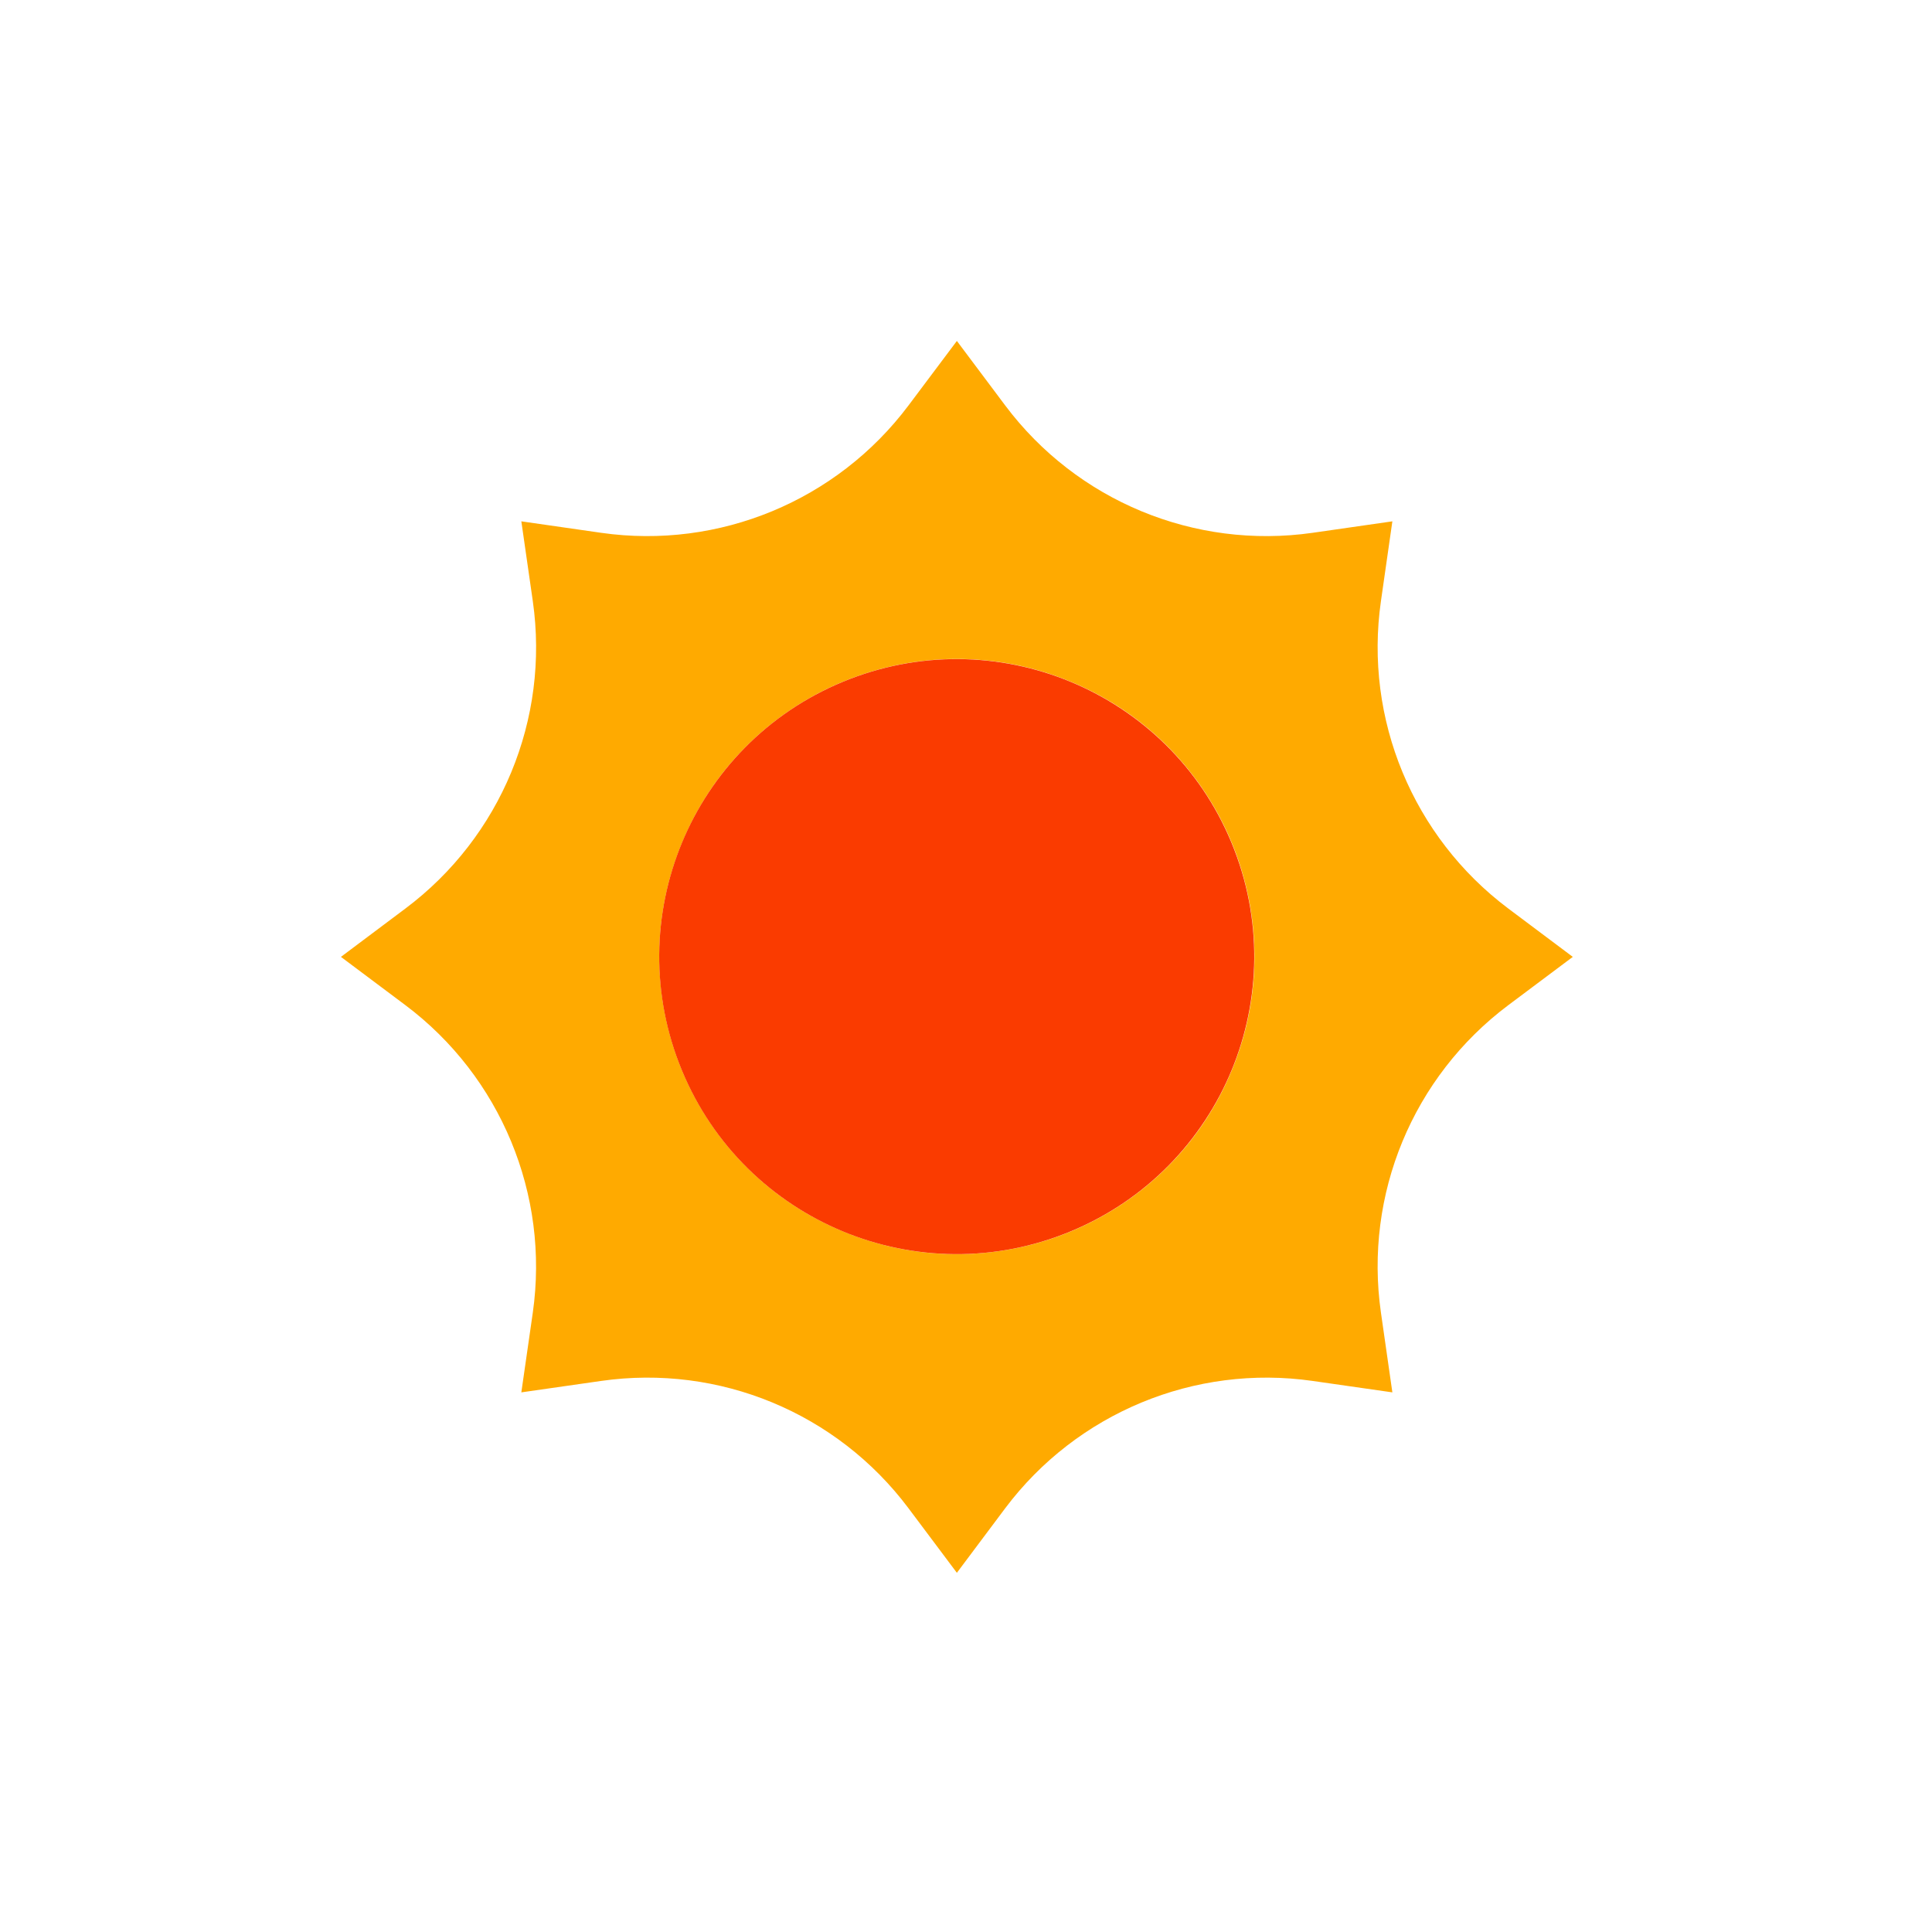 <svg width="51" height="51" viewBox="0 0 51 51" fill="none" xmlns="http://www.w3.org/2000/svg">
<g filter="url(#filter0_d_1100_2359)">
<path d="M34.648 32.453L36.755 32.755L36.453 30.648C36.007 27.532 37.295 24.424 39.814 22.535L41.518 21.259L39.814 19.982C37.299 18.094 36.007 14.982 36.453 11.87L36.755 9.762L34.648 10.065C31.532 10.51 28.424 9.222 26.535 6.703L25.259 5L23.982 6.703C22.094 9.219 18.982 10.51 15.87 10.065L13.762 9.762L14.065 11.87C14.51 14.986 13.222 18.094 10.703 19.982L9 21.259L10.703 22.535C13.219 24.424 14.507 27.536 14.065 30.648L13.762 32.755L15.87 32.453C18.986 32.007 22.094 33.295 23.982 35.814L25.259 37.518L26.535 35.814C28.424 33.299 31.536 32.007 34.648 32.453ZM22.253 28.506C18.245 26.848 16.342 22.252 18.004 18.245C19.662 14.238 24.258 12.334 28.265 13.996C32.272 15.654 34.176 20.25 32.514 24.258C30.856 28.265 26.26 30.168 22.253 28.506Z" fill="#FFAA00"/>
<path d="M28.26 28.506C32.266 26.847 34.169 22.254 32.509 18.247C30.85 14.241 26.257 12.339 22.25 13.998C18.244 15.658 16.342 20.251 18.001 24.257C19.661 28.263 24.254 30.166 28.26 28.506Z" fill="#FA3B00"/>
</g>
<defs>
<filter id="filter0_d_1100_2359" x="0" y="0" width="50.518" height="50.518" filterUnits="userSpaceOnUse" color-interpolation-filters="sRGB">
<feFlood flood-opacity="0" result="BackgroundImageFix"/>
<feColorMatrix in="SourceAlpha" type="matrix" values="0 0 0 0 0 0 0 0 0 0 0 0 0 0 0 0 0 0 127 0" result="hardAlpha"/>
<feOffset dy="4"/>
<feGaussianBlur stdDeviation="4.5"/>
<feComposite in2="hardAlpha" operator="out"/>
<feColorMatrix type="matrix" values="0 0 0 0 0 0 0 0 0 0 0 0 0 0 0 0 0 0 0.13 0"/>
<feBlend mode="normal" in2="BackgroundImageFix" result="effect1_dropShadow_1100_2359"/>
<feBlend mode="normal" in="SourceGraphic" in2="effect1_dropShadow_1100_2359" result="shape"/>
</filter>
</defs>
</svg>
